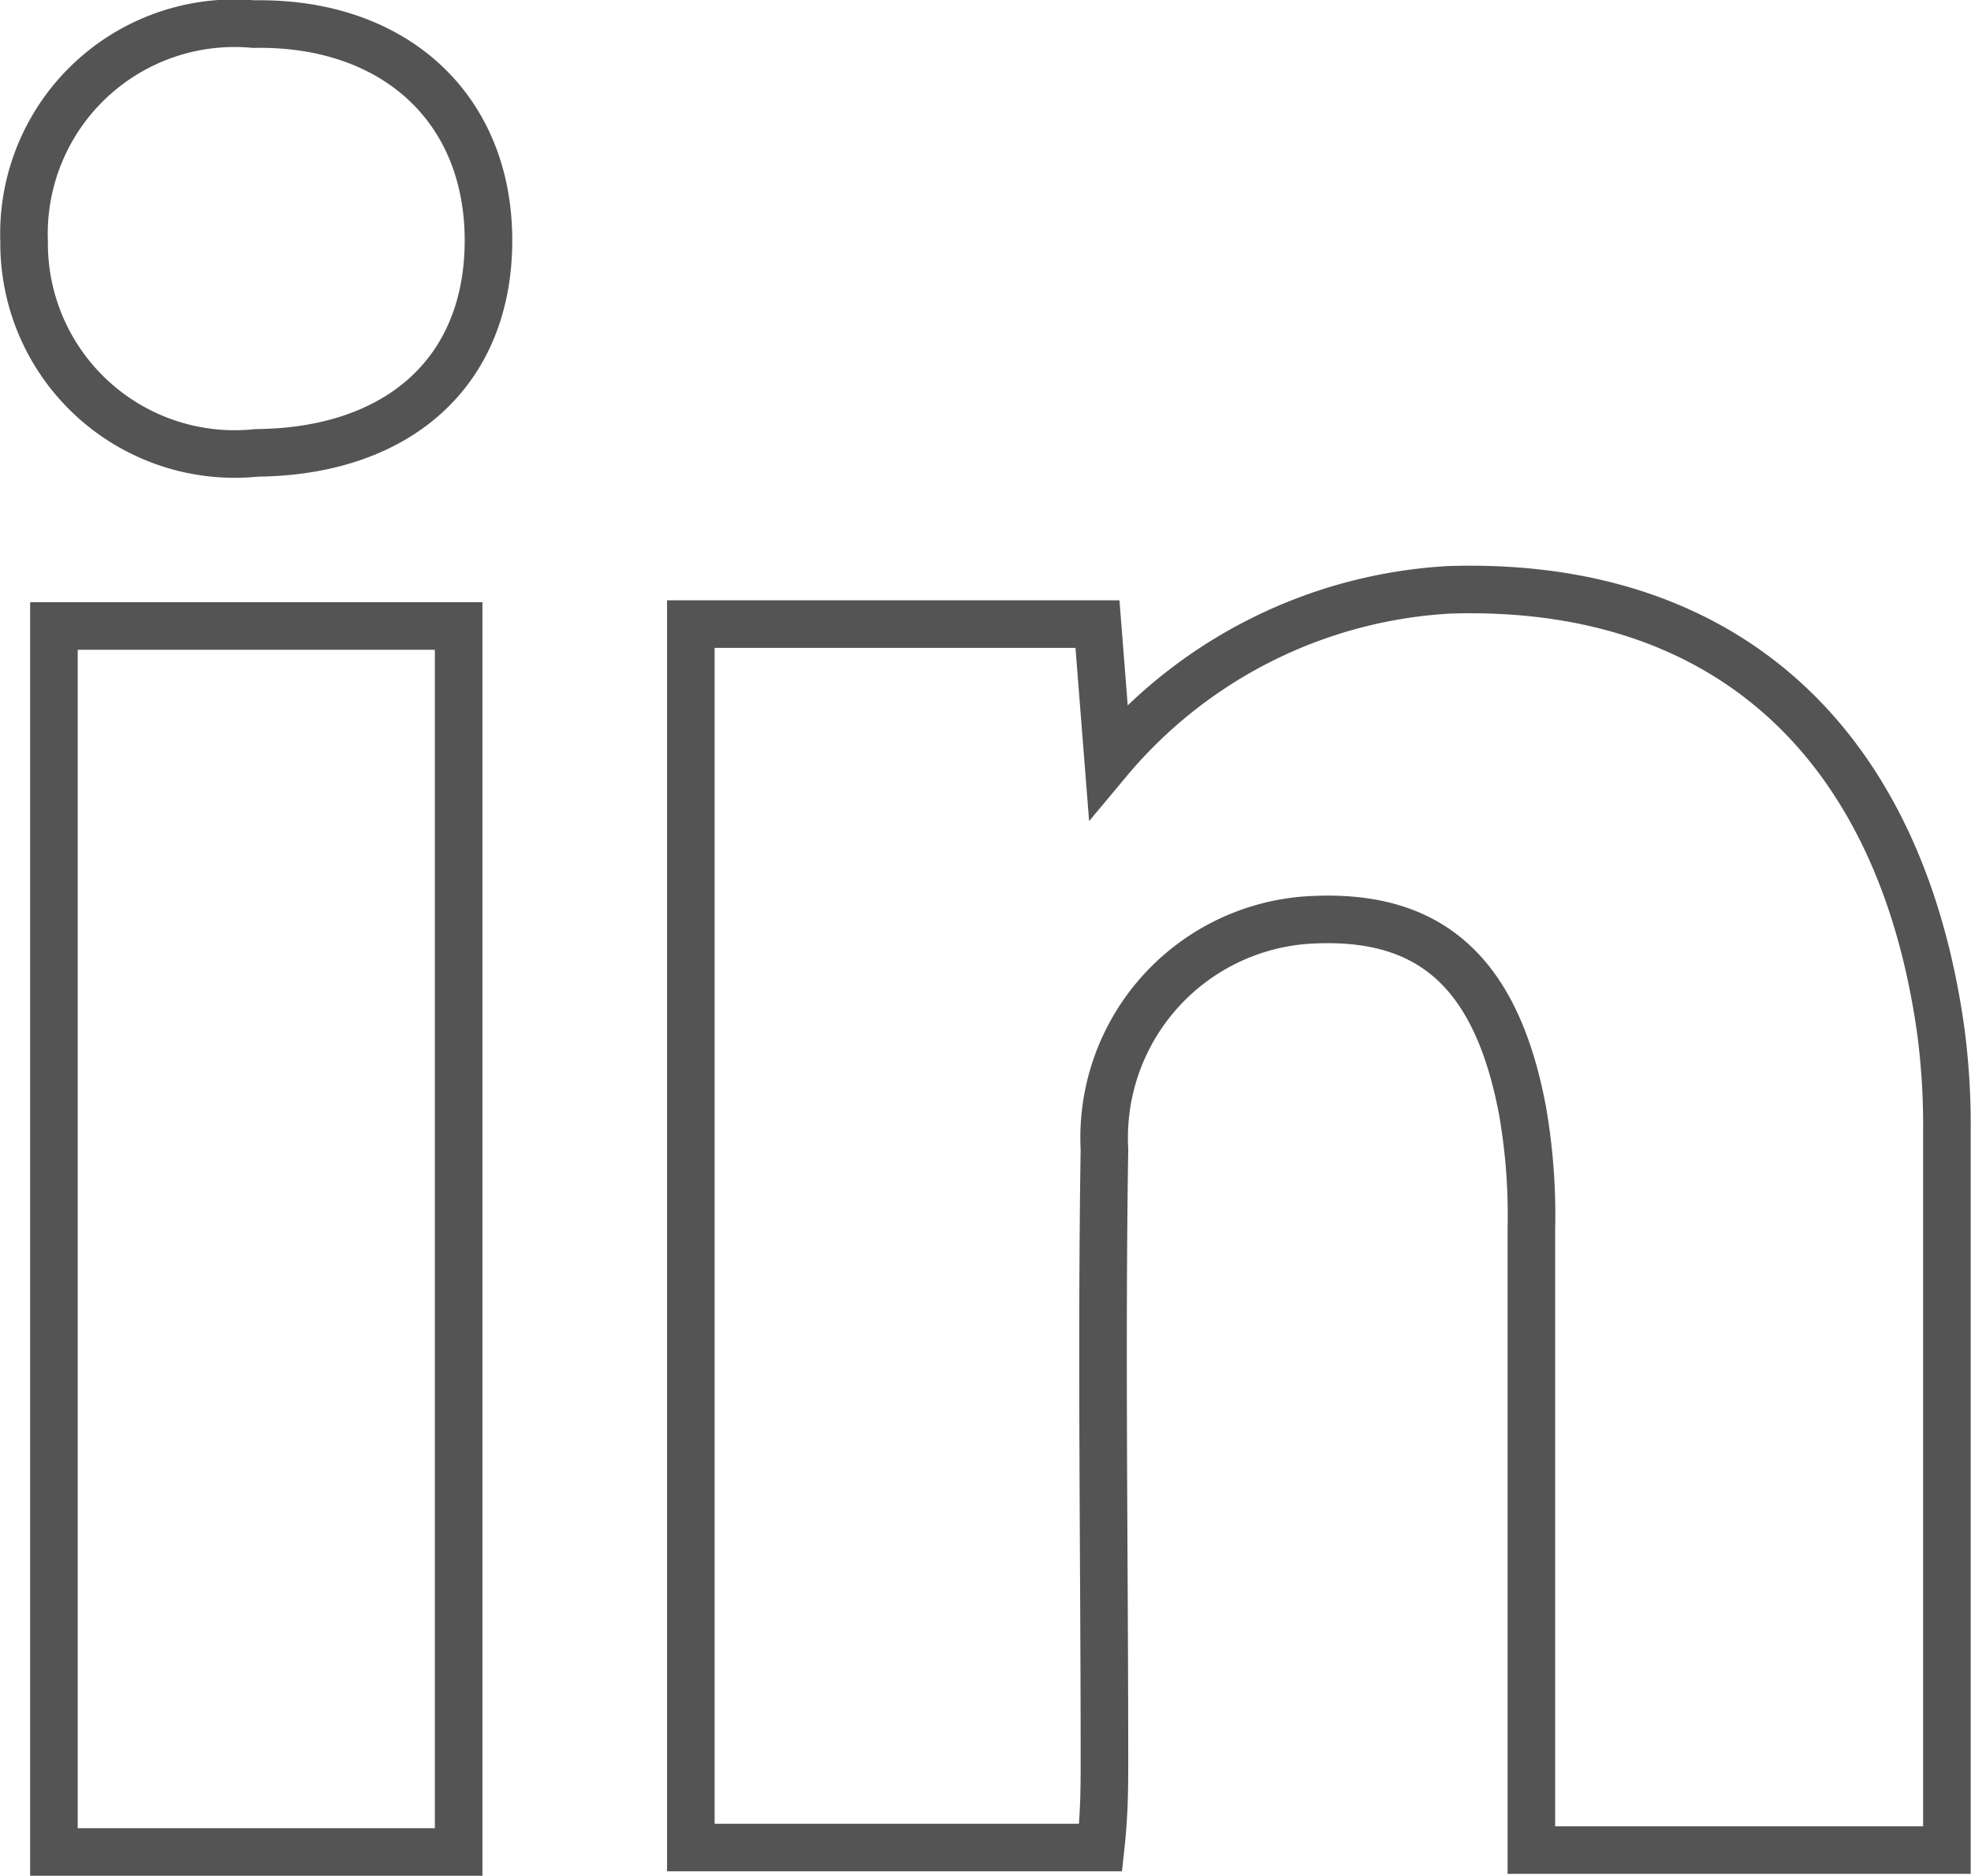 <svg xmlns="http://www.w3.org/2000/svg" viewBox="0 0 31.07 29.58"><defs><style>.cls-1{fill:none;stroke:#545454;stroke-miterlimit:10;stroke-width:0.75px;}</style></defs><g id="Calque_2" data-name="Calque 2"><g id="Calque_1-2" data-name="Calque 1"><path class="cls-1" d="M10.89,9.84H17.3L17.47,12a7.55,7.55,0,0,1,5.37-2.7c4.32-.14,7.13,2.37,7.76,7a11.42,11.42,0,0,1,.09,1.55c0,3.73,0,7.45,0,11.32H24.14c0-3.3,0-6.55,0-9.8A9.56,9.56,0,0,0,24,17.51c-.42-2.23-1.5-3.14-3.44-3a3.44,3.44,0,0,0-3.15,3.61c-.05,3.21,0,6.43,0,9.64,0,.41,0,.82-.06,1.37H10.89Z"/><path class="cls-1" d="M7.23,29.2H.85V9.87H7.23Z"/><path class="cls-1" d="M4.05,7.14A3.32,3.32,0,0,1,.38,3.81,3.32,3.32,0,0,1,4,.38C6.21.34,7.7,1.7,7.7,3.79S6.26,7.12,4.05,7.14Z"/></g></g></svg>
